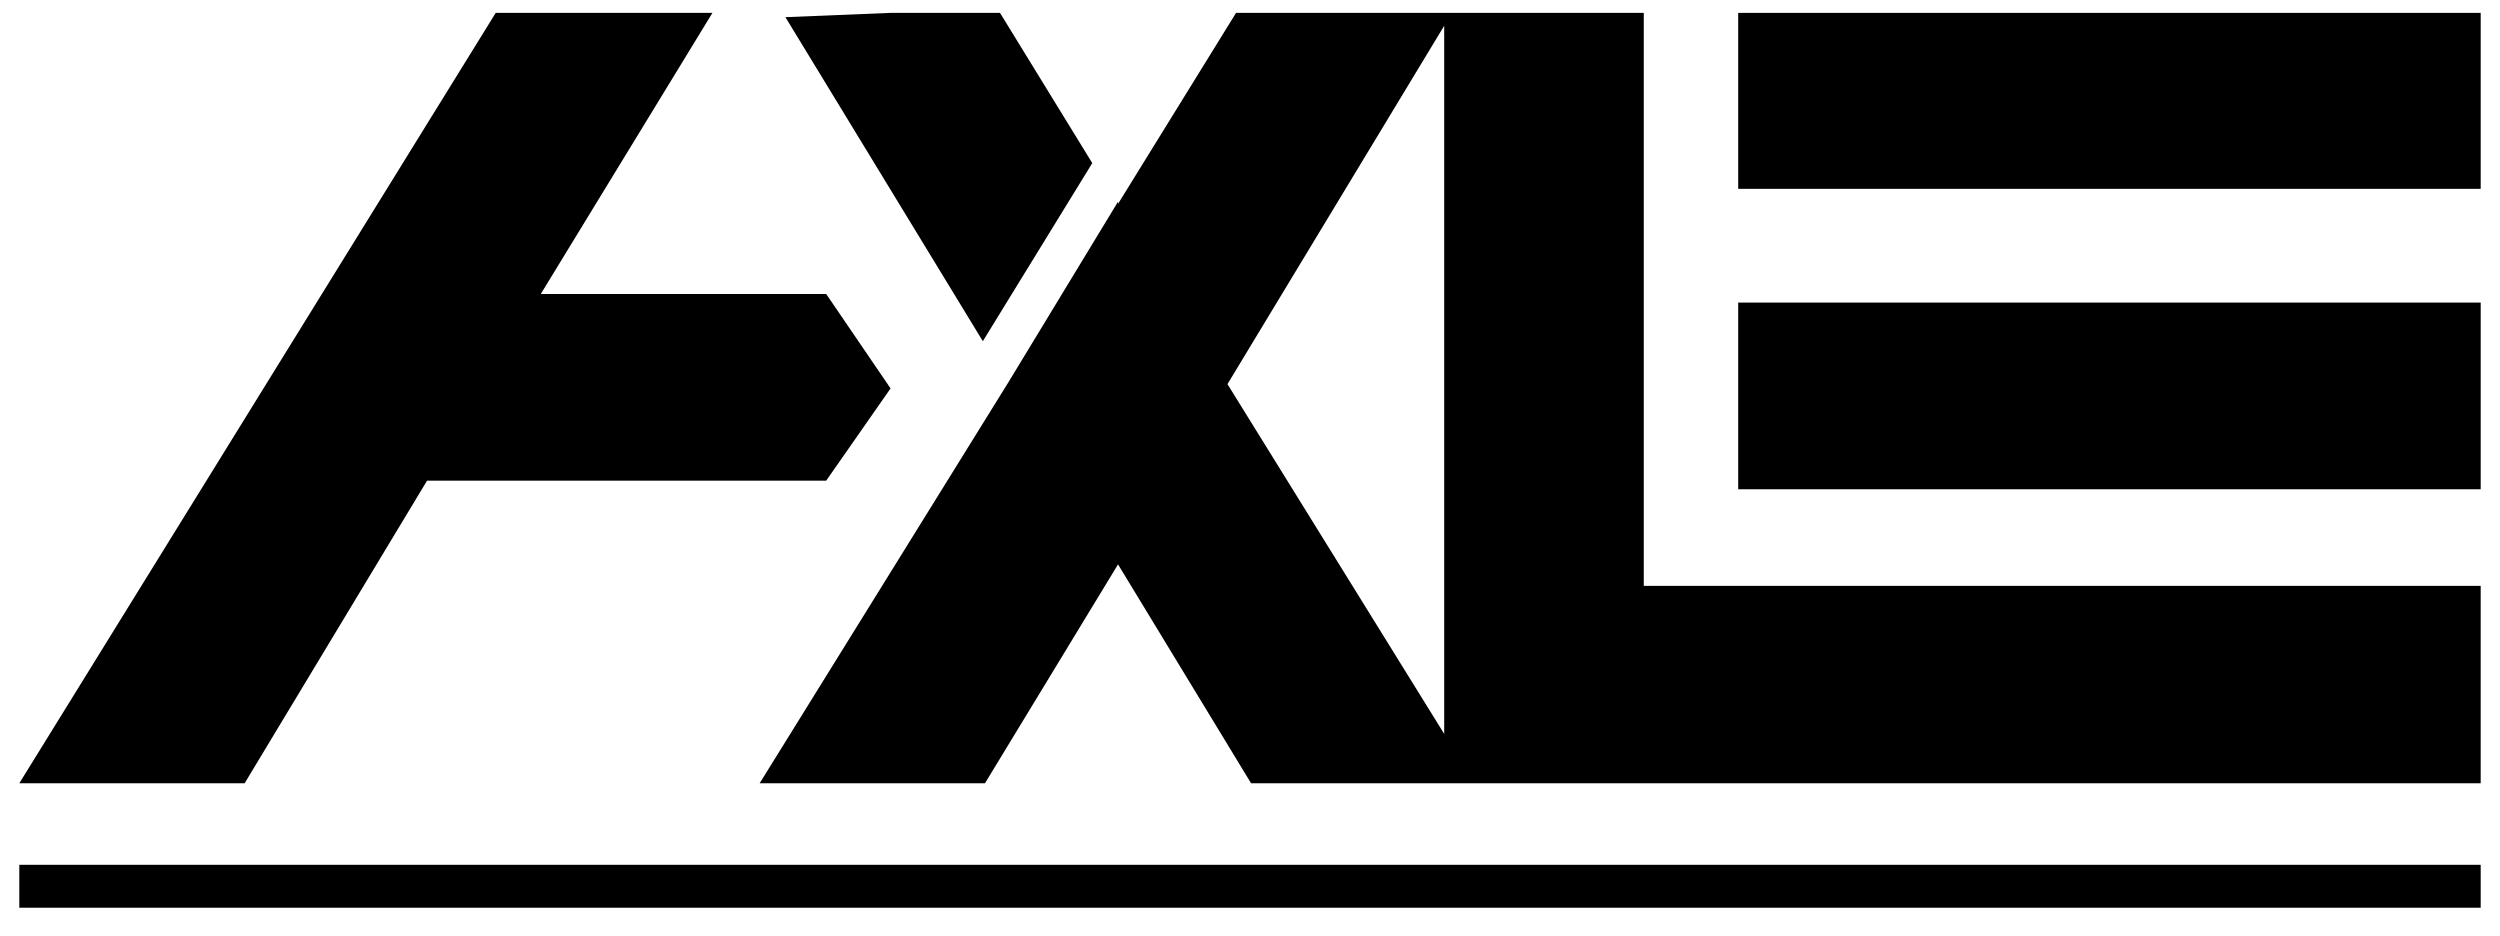 <?xml version="1.0" encoding="utf-8"?>
<!-- Generator: Adobe Illustrator 21.1.0, SVG Export Plug-In . SVG Version: 6.00 Build 0)  -->
<svg version="1.1" id="Lager_1" xmlns="http://www.w3.org/2000/svg" xmlns:xlink="http://www.w3.org/1999/xlink" x="0px" y="0px"
	 viewBox="0 0 116.5 43.6" style="enable-background:new 0 0 116.5 43.6;" xml:space="preserve">
<style type="text/css">
	.st0{fill:none;stroke:#000000;stroke-width:2;stroke-miterlimit:10;}
</style>
<rect x="81" y="14.1" width="34.6" height="8.7"/>
<rect x="81" y="0.6" width="34.6" height="8.2"/>
<g>
	<line class="st0" x1="0.9" y1="41.3" x2="115.6" y2="41.3"/>
</g>
<path d="M88.7,27.3L88.7,27.3l-12.1,0V0.6h-19l-5.5,8.9l0-0.1l-5.1,8.4l0,0L35.4,36.5h10.5l6.2-10.2l6.2,10.2h33.2h24.1v-9.2H88.7z
	 M67.3,34.2L57.2,17.9L67.3,1.2V34.2z"/>
<polygon points="25.2,13.7 33.2,0.6 23.1,0.6 0.9,36.5 11.4,36.5 19.9,22.4 38.5,22.4 41.5,18.1 38.5,13.7 "/>
<polygon points="41.5,0.6 36.6,0.8 45.8,15.9 50.9,7.6 46.6,0.6 "/>
</svg>
